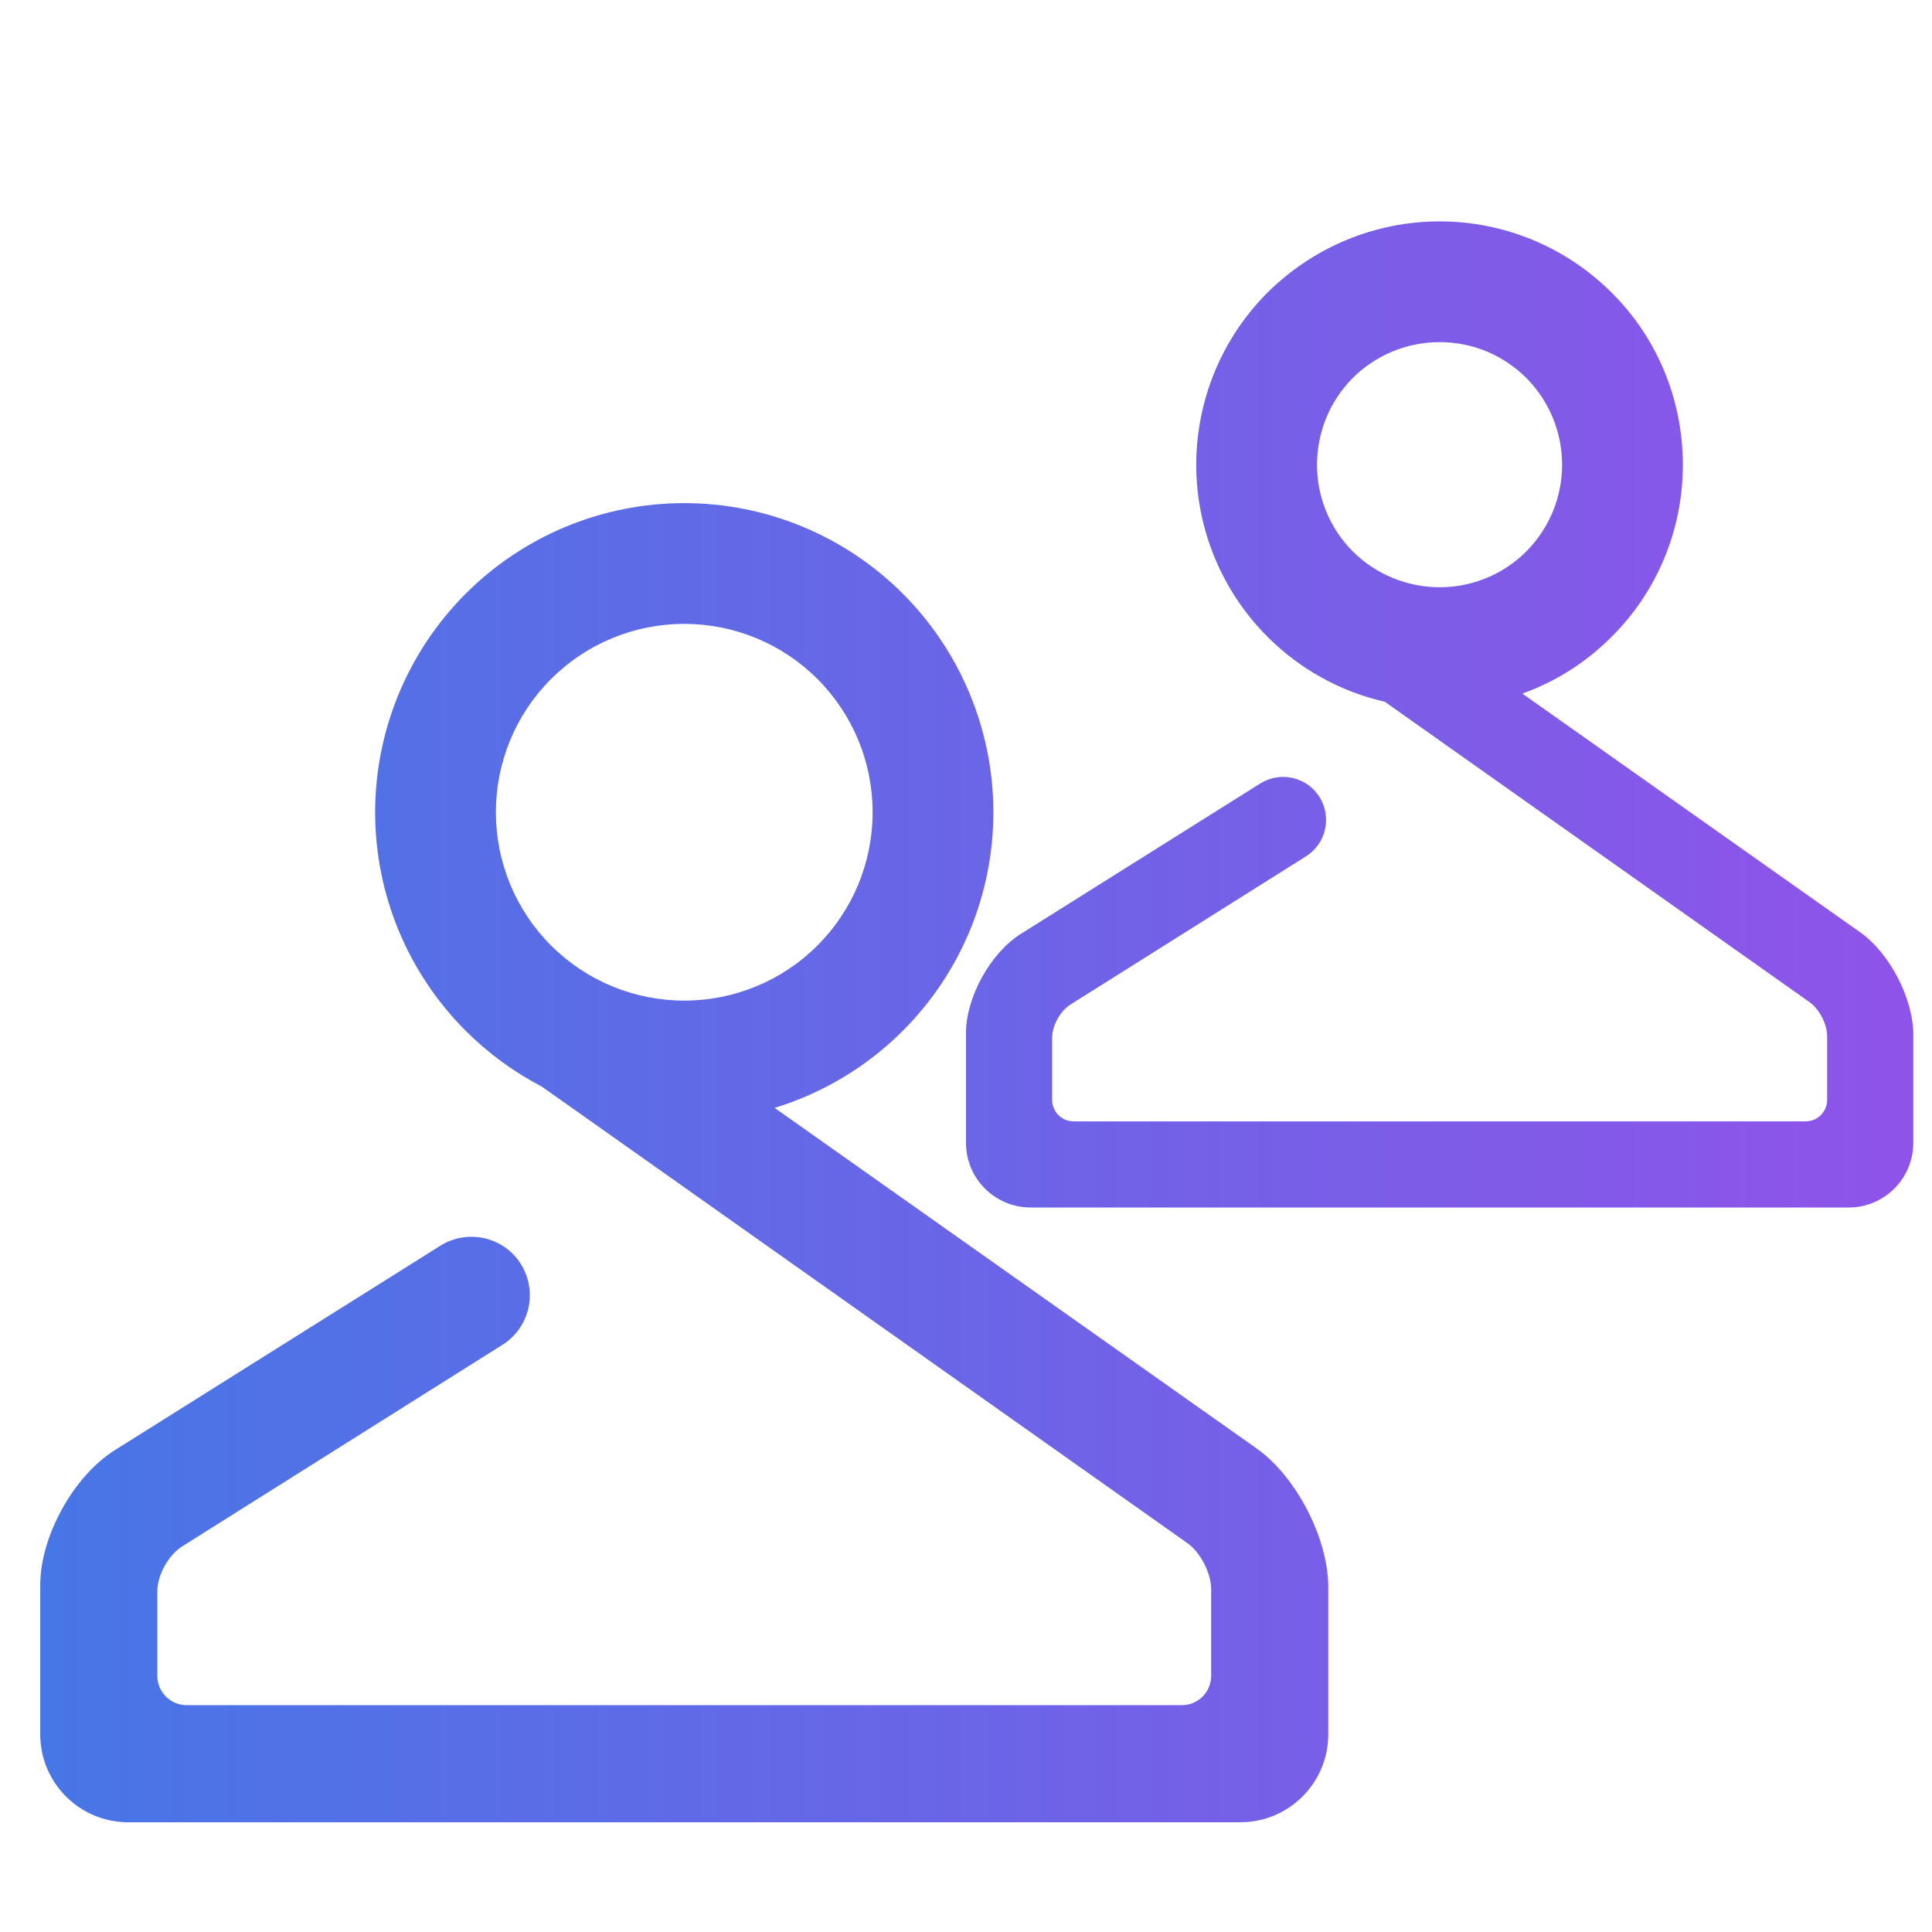 <?xml version="1.0" encoding="UTF-8" standalone="no"?><!-- Generator: Gravit.io --><svg xmlns="http://www.w3.org/2000/svg" xmlns:xlink="http://www.w3.org/1999/xlink" style="isolation:isolate" viewBox="0 0 48 48" width="48pt" height="48pt"><linearGradient id="_lgradient_0" x1="0" y1="0.5" x2="1" y2="0.5" gradientTransform="matrix(46.535,0,0,39.773,1,5.5)" gradientUnits="userSpaceOnUse"><stop offset="0%" stop-opacity="1" style="stop-color:rgb(71,118,230)"/><stop offset="98.261%" stop-opacity="1" style="stop-color:rgb(142,84,233)"/></linearGradient><path d=" M 19.245 27.525 C 20.437 27.16 21.532 26.508 22.43 25.61 C 23.87 24.17 24.68 22.22 24.68 20.18 C 24.68 18.15 23.87 16.19 22.43 14.75 C 20.99 13.31 19.04 12.5 17 12.5 C 14.96 12.5 13.01 13.31 11.57 14.75 C 10.13 16.19 9.32 18.15 9.32 20.18 L 9.32 20.18 L 9.32 20.18 C 9.32 22.22 10.13 24.17 11.57 25.61 C 12.13 26.17 12.766 26.634 13.455 26.993 L 14.244 27.549 L 29.497 38.336 C 29.825 38.568 30.091 39.082 30.091 39.484 L 30.091 41.636 C 30.091 42.038 29.765 42.364 29.364 42.364 L 4.636 42.364 C 4.235 42.364 3.909 42.038 3.909 41.636 L 3.909 39.535 C 3.909 39.133 4.185 38.634 4.525 38.42 L 12.484 33.411 L 12.484 33.411 C 13.162 32.985 13.367 32.088 12.942 31.407 L 12.942 31.407 C 12.516 30.727 11.617 30.523 10.935 30.953 L 10.935 30.953 L 2.848 36.032 C 1.828 36.673 1 38.17 1 39.375 L 1 43.091 C 1 44.295 1.978 45.273 3.182 45.273 L 30.818 45.273 C 32.022 45.273 33 44.295 33 43.091 L 33 39.425 C 33 38.221 32.202 36.679 31.218 35.985 L 19.245 27.525 Z  M 32.72 11.55 C 32.72 10.74 33.04 9.96 33.61 9.39 C 34.18 8.82 34.96 8.5 35.77 8.5 C 36.58 8.5 37.35 8.82 37.92 9.39 C 38.49 9.96 38.81 10.74 38.81 11.55 C 38.81 12.35 38.49 13.13 37.92 13.7 C 37.35 14.27 36.58 14.59 35.77 14.59 C 34.96 14.59 34.18 14.27 33.61 13.7 C 33.04 13.13 32.72 12.35 32.72 11.55 L 32.72 11.55 L 32.72 11.55 L 32.72 11.55 Z  M 12.32 20.18 C 12.32 18.94 12.81 17.75 13.69 16.87 C 14.57 15.99 15.76 15.5 17 15.5 C 18.24 15.5 19.43 15.99 20.31 16.87 C 21.19 17.75 21.68 18.94 21.68 20.18 C 21.68 21.42 21.19 22.61 20.31 23.49 C 19.43 24.37 18.24 24.86 17 24.86 C 15.76 24.86 14.57 24.37 13.69 23.49 C 12.81 22.61 12.32 21.42 12.32 20.18 L 12.32 20.18 L 12.32 20.18 Z  M 37.822 17.232 C 38.649 16.935 39.409 16.457 40.04 15.82 C 41.18 14.69 41.81 13.15 41.81 11.55 C 41.81 9.94 41.18 8.4 40.04 7.27 C 38.91 6.14 37.37 5.5 35.77 5.5 C 34.16 5.5 32.63 6.14 31.49 7.27 C 30.36 8.4 29.72 9.94 29.72 11.55 L 29.72 11.55 C 29.72 13.15 30.36 14.69 31.49 15.82 C 32.302 16.632 33.311 17.185 34.407 17.436 L 44.959 24.899 C 45.2 25.069 45.395 25.447 45.395 25.742 L 45.395 27.326 C 45.395 27.621 45.156 27.86 44.86 27.86 L 26.674 27.86 C 26.379 27.86 26.14 27.621 26.14 27.326 L 26.14 25.78 C 26.14 25.485 26.342 25.117 26.592 24.96 L 32.446 21.276 L 32.446 21.276 C 32.945 20.963 33.096 20.303 32.783 19.802 L 32.783 19.802 C 32.47 19.302 31.808 19.152 31.307 19.468 L 31.307 19.468 L 25.359 23.204 C 24.609 23.675 24 24.776 24 25.662 L 24 28.395 C 24 29.281 24.719 30 25.605 30 L 45.93 30 C 46.816 30 47.535 29.281 47.535 28.395 L 47.535 25.7 C 47.535 24.814 46.948 23.68 46.224 23.169 L 37.822 17.232 L 37.822 17.232 L 37.822 17.232 Z " fill-rule="evenodd" fill="url(#_lgradient_0)"/></svg>